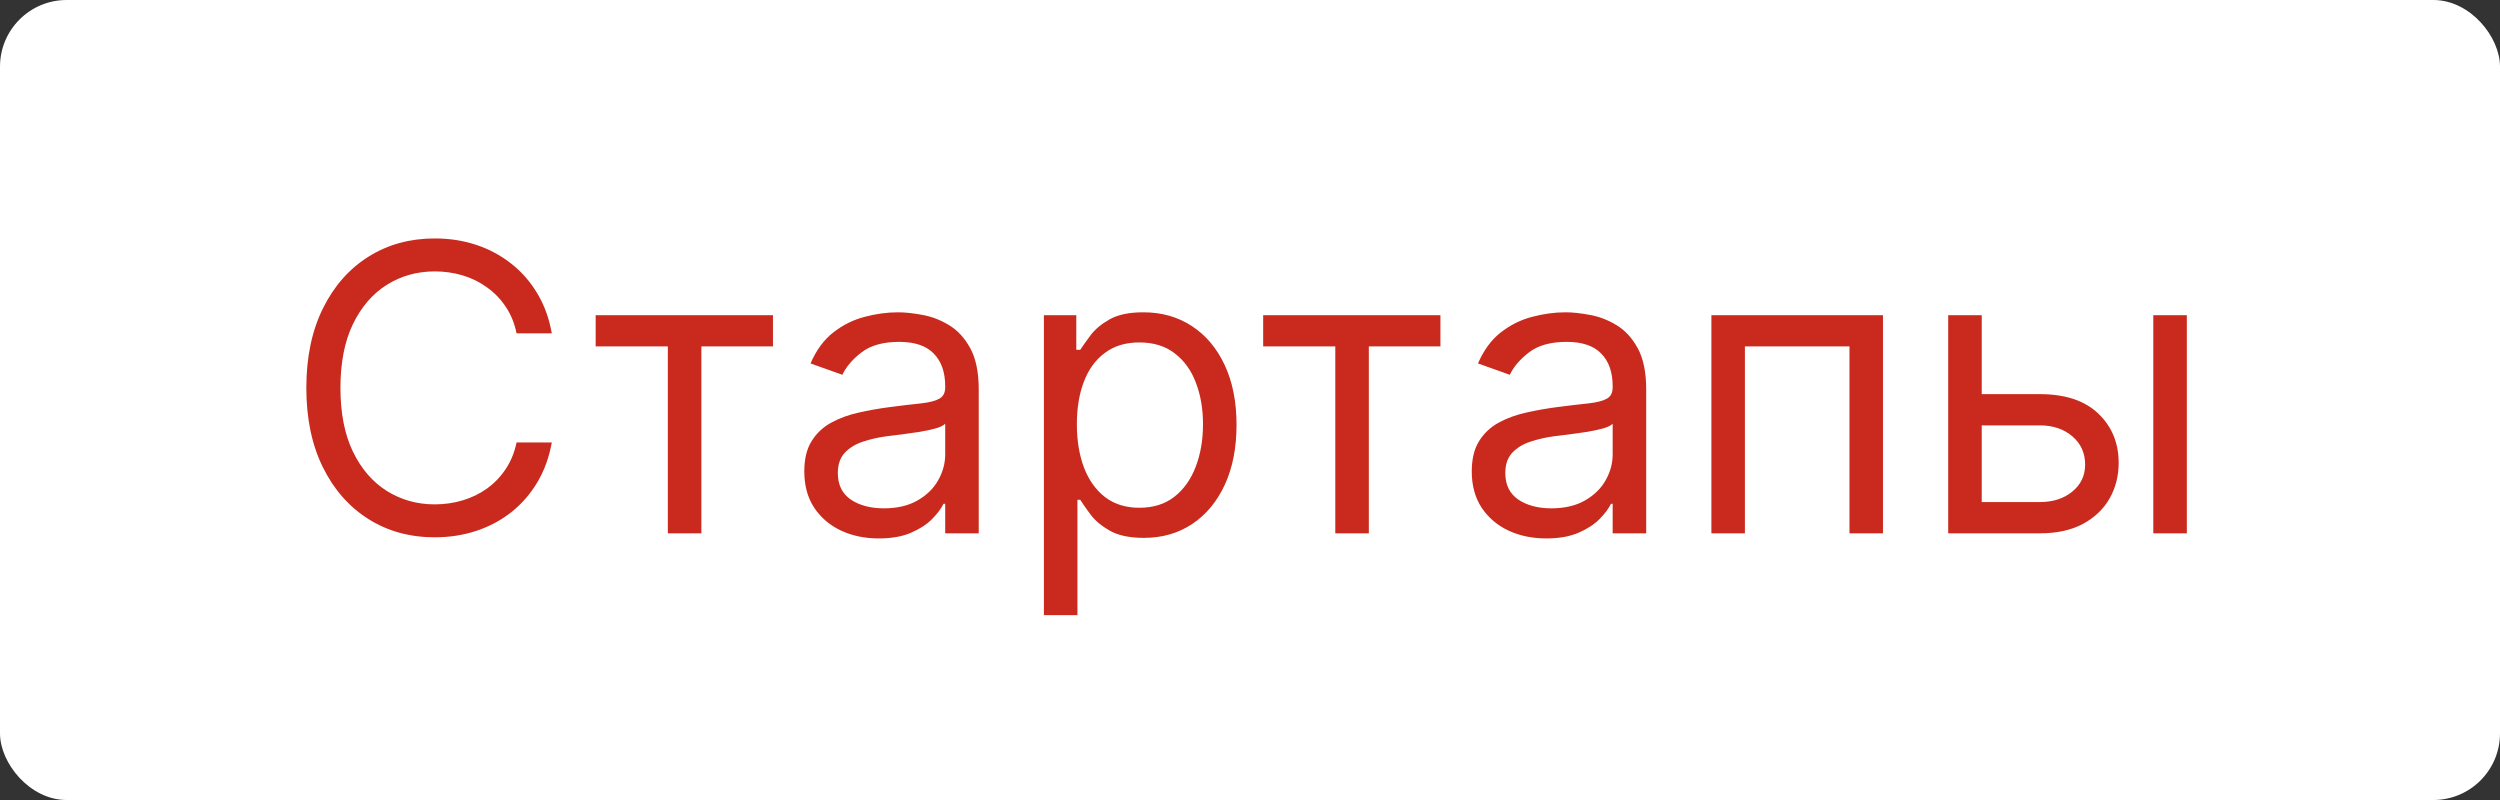 <?xml version="1.0" encoding="UTF-8"?> <svg xmlns="http://www.w3.org/2000/svg" width="75" height="24" viewBox="0 0 75 24" fill="none"><rect x="0" y="0" width="75" height="24" fill="#333333" stroke="none"/><rect width="75" height="24" rx="2" fill="white"></rect><path d="M16.554 10H15.497C15.435 9.696 15.325 9.429 15.169 9.199C15.016 8.969 14.828 8.776 14.607 8.619C14.388 8.46 14.145 8.341 13.878 8.261C13.611 8.182 13.332 8.142 13.043 8.142C12.514 8.142 12.036 8.276 11.607 8.543C11.181 8.81 10.841 9.203 10.588 9.723C10.338 10.243 10.213 10.881 10.213 11.636C10.213 12.392 10.338 13.03 10.588 13.55C10.841 14.07 11.181 14.463 11.607 14.73C12.036 14.997 12.514 15.131 13.043 15.131C13.332 15.131 13.611 15.091 13.878 15.011C14.145 14.932 14.388 14.814 14.607 14.658C14.828 14.499 15.016 14.304 15.169 14.074C15.325 13.841 15.435 13.574 15.497 13.273H16.554C16.474 13.719 16.33 14.118 16.119 14.47C15.909 14.822 15.648 15.122 15.335 15.369C15.023 15.614 14.672 15.8 14.283 15.928C13.896 16.055 13.483 16.119 13.043 16.119C12.298 16.119 11.636 15.938 11.057 15.574C10.477 15.21 10.021 14.693 9.689 14.023C9.357 13.352 9.19 12.557 9.19 11.636C9.19 10.716 9.357 9.92 9.689 9.25C10.021 8.58 10.477 8.062 11.057 7.699C11.636 7.335 12.298 7.153 13.043 7.153C13.483 7.153 13.896 7.217 14.283 7.345C14.672 7.473 15.023 7.661 15.335 7.908C15.648 8.152 15.909 8.45 16.119 8.803C16.33 9.152 16.474 9.551 16.554 10ZM17.87 10.392V9.455H23.189V10.392H21.041V16H20.035V10.392H17.87ZM26.362 16.153C25.947 16.153 25.571 16.075 25.233 15.919C24.895 15.76 24.626 15.531 24.427 15.233C24.228 14.932 24.129 14.568 24.129 14.142C24.129 13.767 24.203 13.463 24.351 13.23C24.498 12.994 24.696 12.81 24.943 12.676C25.19 12.543 25.463 12.443 25.761 12.378C26.062 12.31 26.365 12.256 26.669 12.216C27.066 12.165 27.389 12.126 27.636 12.101C27.886 12.072 28.068 12.026 28.181 11.96C28.298 11.895 28.356 11.781 28.356 11.619V11.585C28.356 11.165 28.241 10.838 28.011 10.605C27.784 10.372 27.439 10.256 26.976 10.256C26.495 10.256 26.119 10.361 25.846 10.571C25.574 10.781 25.382 11.006 25.271 11.244L24.316 10.903C24.487 10.506 24.714 10.196 24.998 9.974C25.285 9.75 25.598 9.594 25.936 9.506C26.277 9.415 26.612 9.369 26.941 9.369C27.152 9.369 27.393 9.395 27.666 9.446C27.941 9.494 28.207 9.595 28.463 9.749C28.721 9.902 28.936 10.133 29.106 10.443C29.277 10.753 29.362 11.168 29.362 11.688V16H28.356V15.114H28.305C28.237 15.256 28.123 15.408 27.964 15.57C27.805 15.732 27.593 15.869 27.329 15.983C27.065 16.097 26.743 16.153 26.362 16.153ZM26.515 15.25C26.913 15.25 27.248 15.172 27.521 15.016C27.797 14.859 28.004 14.658 28.143 14.411C28.285 14.163 28.356 13.903 28.356 13.631V12.71C28.314 12.761 28.22 12.808 28.075 12.851C27.933 12.891 27.768 12.926 27.581 12.957C27.396 12.986 27.216 13.011 27.04 13.034C26.866 13.054 26.726 13.071 26.618 13.085C26.356 13.119 26.112 13.175 25.885 13.251C25.66 13.325 25.478 13.438 25.339 13.588C25.203 13.736 25.135 13.938 25.135 14.193C25.135 14.543 25.264 14.807 25.522 14.986C25.784 15.162 26.115 15.25 26.515 15.25ZM31.317 18.454V9.455H32.289V10.494H32.408C32.482 10.381 32.584 10.236 32.715 10.06C32.849 9.881 33.039 9.722 33.286 9.582C33.536 9.44 33.874 9.369 34.3 9.369C34.852 9.369 35.337 9.507 35.758 9.783C36.178 10.058 36.506 10.449 36.742 10.954C36.978 11.46 37.096 12.057 37.096 12.744C37.096 13.438 36.978 14.038 36.742 14.547C36.506 15.053 36.18 15.445 35.762 15.723C35.344 15.999 34.863 16.136 34.318 16.136C33.897 16.136 33.56 16.067 33.307 15.928C33.055 15.786 32.86 15.625 32.724 15.446C32.587 15.264 32.482 15.114 32.408 14.994H32.323V18.454H31.317ZM32.306 12.727C32.306 13.222 32.379 13.658 32.523 14.036C32.668 14.411 32.88 14.704 33.158 14.918C33.437 15.128 33.778 15.233 34.181 15.233C34.602 15.233 34.952 15.122 35.234 14.901C35.518 14.676 35.731 14.375 35.873 13.997C36.018 13.617 36.09 13.193 36.09 12.727C36.09 12.267 36.019 11.852 35.877 11.483C35.738 11.111 35.526 10.817 35.242 10.601C34.961 10.382 34.607 10.273 34.181 10.273C33.772 10.273 33.428 10.376 33.15 10.584C32.871 10.788 32.661 11.075 32.519 11.445C32.377 11.811 32.306 12.239 32.306 12.727ZM37.895 10.392V9.455H43.213V10.392H41.065V16H40.059V10.392H37.895ZM46.386 16.153C45.971 16.153 45.595 16.075 45.257 15.919C44.919 15.76 44.65 15.531 44.451 15.233C44.252 14.932 44.153 14.568 44.153 14.142C44.153 13.767 44.227 13.463 44.375 13.23C44.522 12.994 44.72 12.81 44.967 12.676C45.214 12.543 45.487 12.443 45.785 12.378C46.086 12.31 46.389 12.256 46.693 12.216C47.09 12.165 47.413 12.126 47.66 12.101C47.91 12.072 48.092 12.026 48.206 11.96C48.322 11.895 48.38 11.781 48.38 11.619V11.585C48.38 11.165 48.265 10.838 48.035 10.605C47.808 10.372 47.463 10.256 47 10.256C46.52 10.256 46.143 10.361 45.87 10.571C45.598 10.781 45.406 11.006 45.295 11.244L44.34 10.903C44.511 10.506 44.738 10.196 45.022 9.974C45.309 9.75 45.622 9.594 45.96 9.506C46.301 9.415 46.636 9.369 46.965 9.369C47.176 9.369 47.417 9.395 47.69 9.446C47.965 9.494 48.231 9.595 48.487 9.749C48.745 9.902 48.96 10.133 49.13 10.443C49.301 10.753 49.386 11.168 49.386 11.688V16H48.38V15.114H48.329C48.261 15.256 48.147 15.408 47.988 15.57C47.829 15.732 47.617 15.869 47.353 15.983C47.089 16.097 46.767 16.153 46.386 16.153ZM46.539 15.25C46.937 15.25 47.272 15.172 47.545 15.016C47.821 14.859 48.028 14.658 48.167 14.411C48.309 14.163 48.38 13.903 48.38 13.631V12.71C48.338 12.761 48.244 12.808 48.099 12.851C47.957 12.891 47.792 12.926 47.605 12.957C47.42 12.986 47.24 13.011 47.063 13.034C46.89 13.054 46.75 13.071 46.642 13.085C46.38 13.119 46.136 13.175 45.909 13.251C45.684 13.325 45.502 13.438 45.363 13.588C45.227 13.736 45.159 13.938 45.159 14.193C45.159 14.543 45.288 14.807 45.547 14.986C45.808 15.162 46.139 15.25 46.539 15.25ZM51.342 16V9.455H56.489V16H55.484V10.392H52.347V16H51.342ZM59.315 11.824H61.19C61.957 11.824 62.544 12.018 62.95 12.408C63.356 12.797 63.56 13.29 63.56 13.886C63.56 14.278 63.469 14.635 63.287 14.956C63.105 15.274 62.838 15.528 62.486 15.719C62.133 15.906 61.702 16 61.19 16H58.446V9.455H59.452V15.062H61.19C61.588 15.062 61.915 14.957 62.17 14.747C62.426 14.537 62.554 14.267 62.554 13.938C62.554 13.591 62.426 13.308 62.17 13.089C61.915 12.871 61.588 12.761 61.19 12.761H59.315V11.824ZM64.599 16V9.455H65.605V16H64.599Z" fill="#C92A1D"></path></svg> 